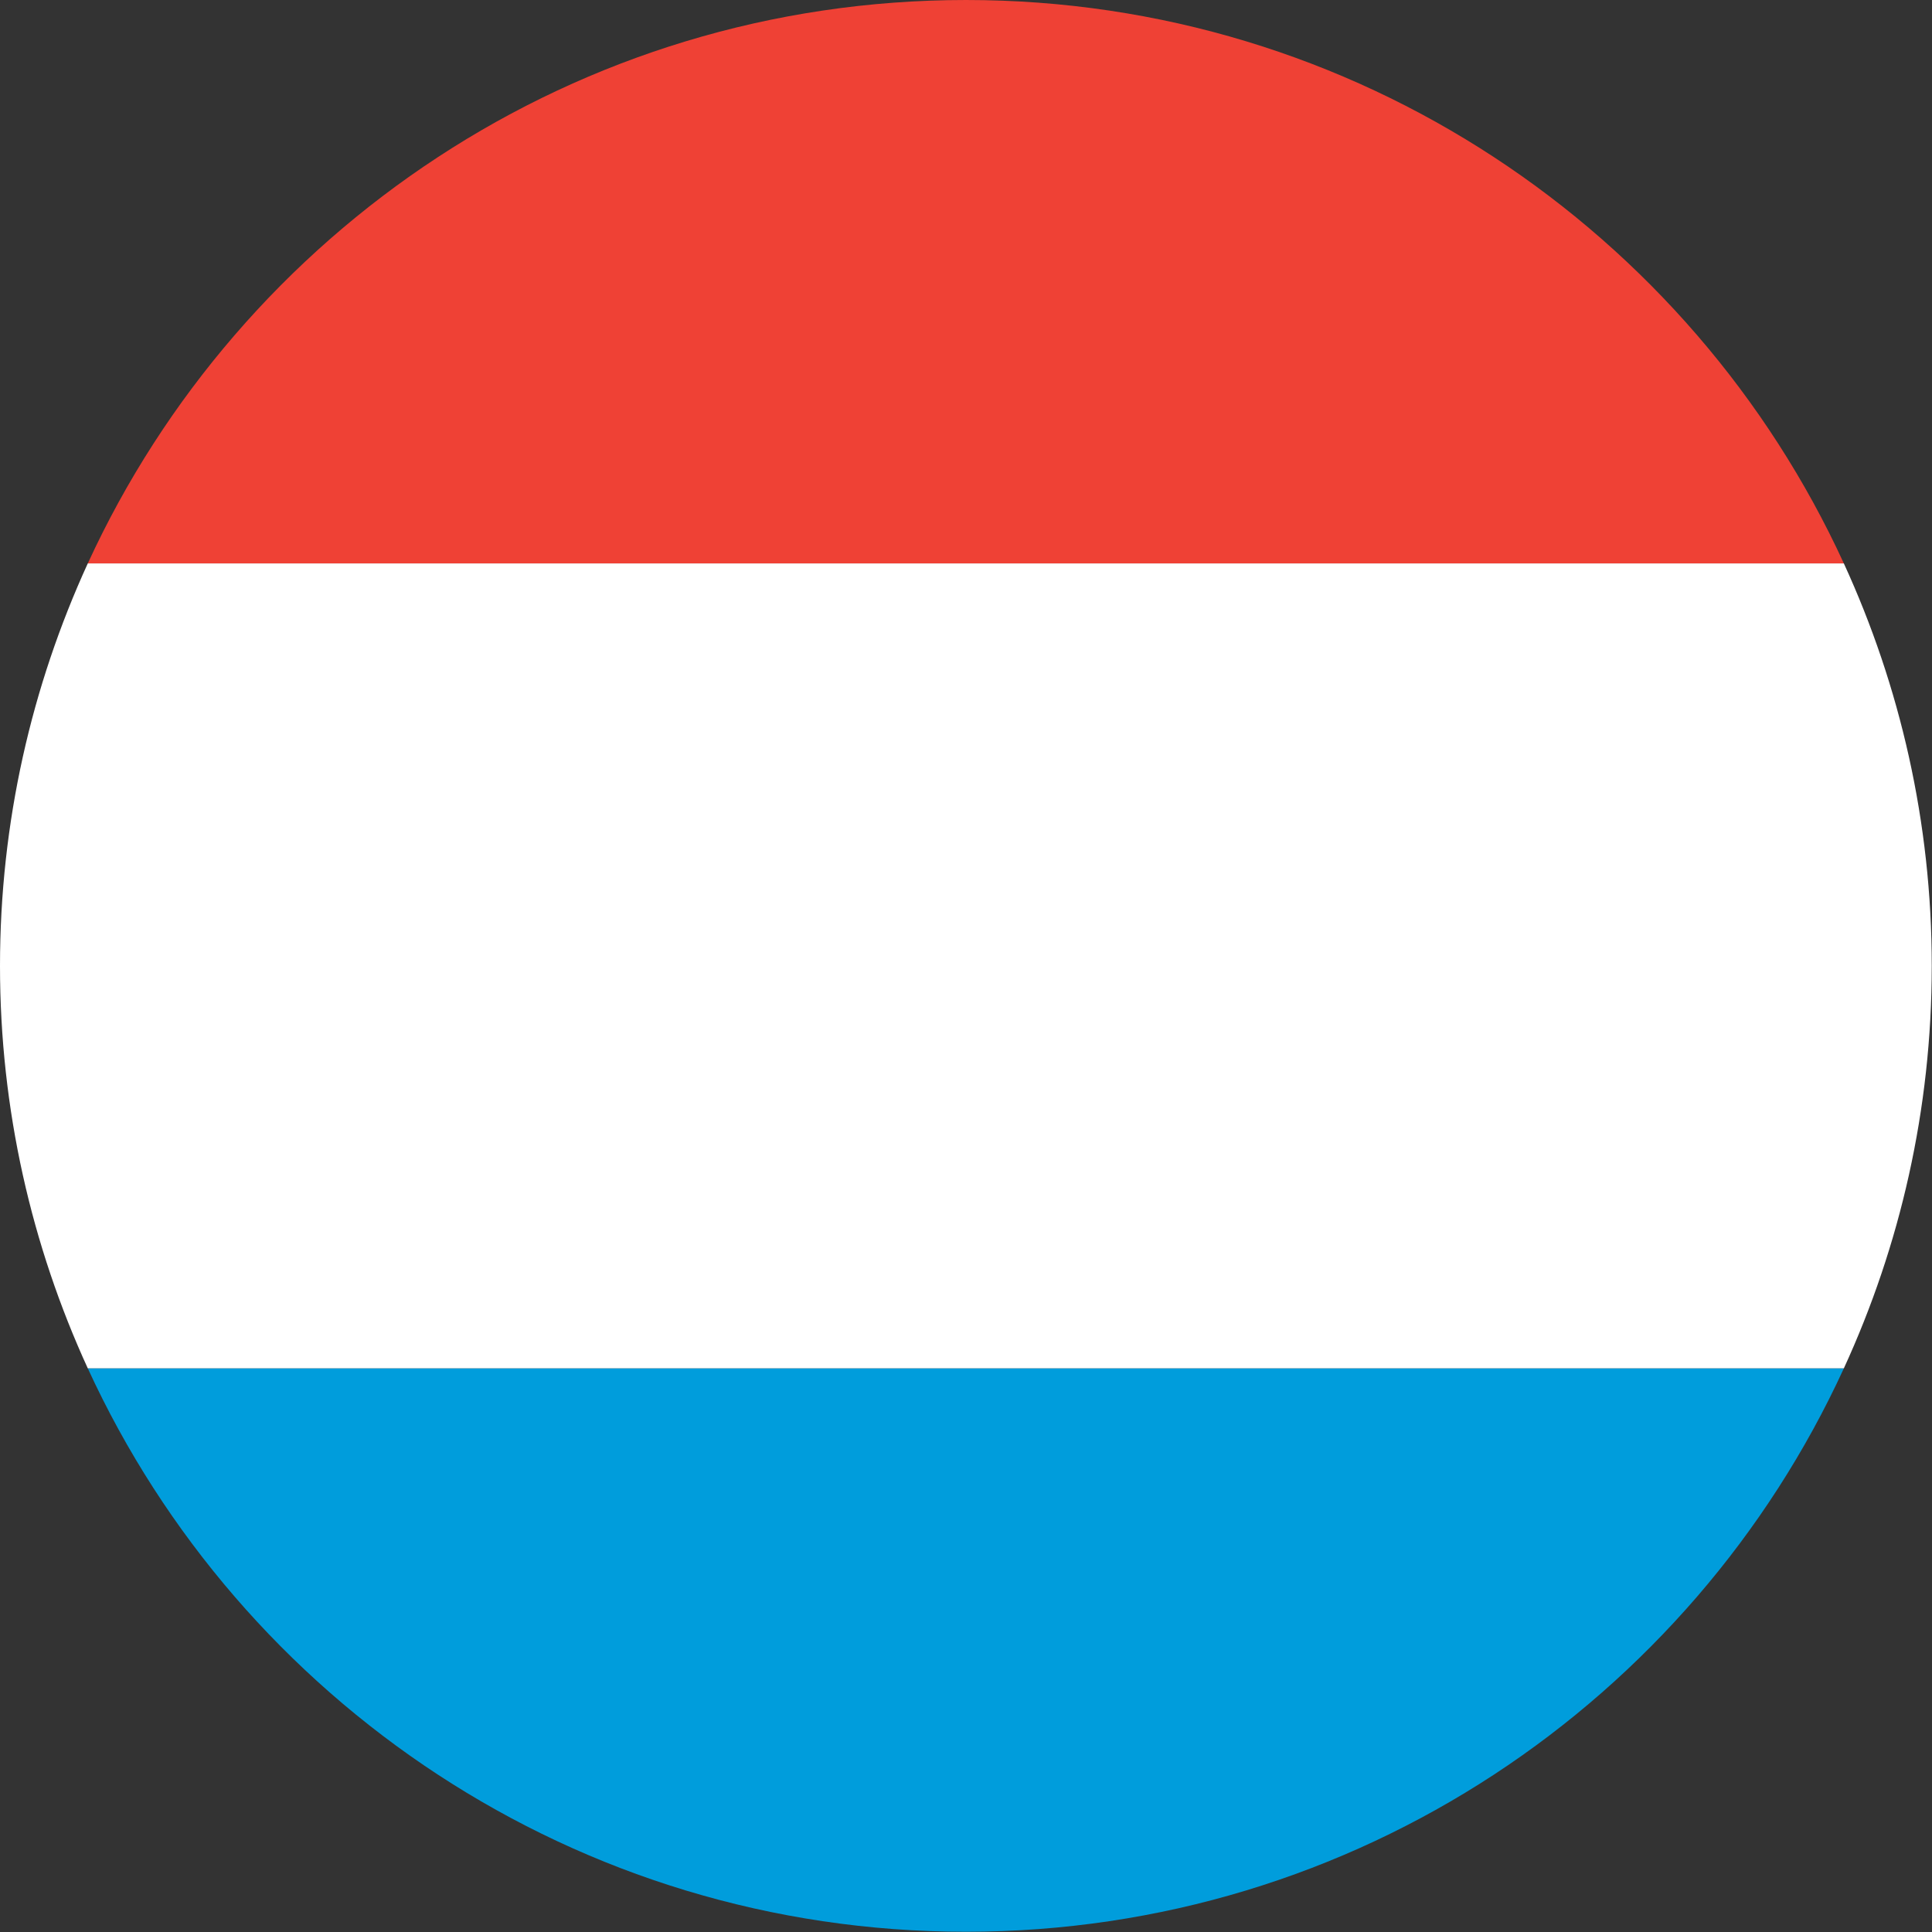 <svg width="16" height="16" viewBox="0 0 16 16" fill="none" xmlns="http://www.w3.org/2000/svg">
<rect x="0" y="0" width="16" height="16" fill="#333333" stroke="none"/>
<path fill-rule="evenodd" clip-rule="evenodd" d="M8 15.998C11.227 15.998 14.006 14.085 15.27 11.332H0.727C1.992 14.085 4.772 15.998 8 15.998" fill="#009DDC"/>
<path fill-rule="evenodd" clip-rule="evenodd" d="M8 0C4.772 0 1.992 1.913 0.727 4.666H15.27C14.006 1.913 11.227 0 8 0" fill="#EF4135"/>
<path fill-rule="evenodd" clip-rule="evenodd" d="M0 7.999C0 9.189 0.262 10.317 0.727 11.332H15.27C15.736 10.317 15.998 9.189 15.998 7.999C15.998 6.809 15.736 5.682 15.27 4.666H0.727C0.262 5.682 0 6.809 0 7.999" fill="white"/>
</svg>
